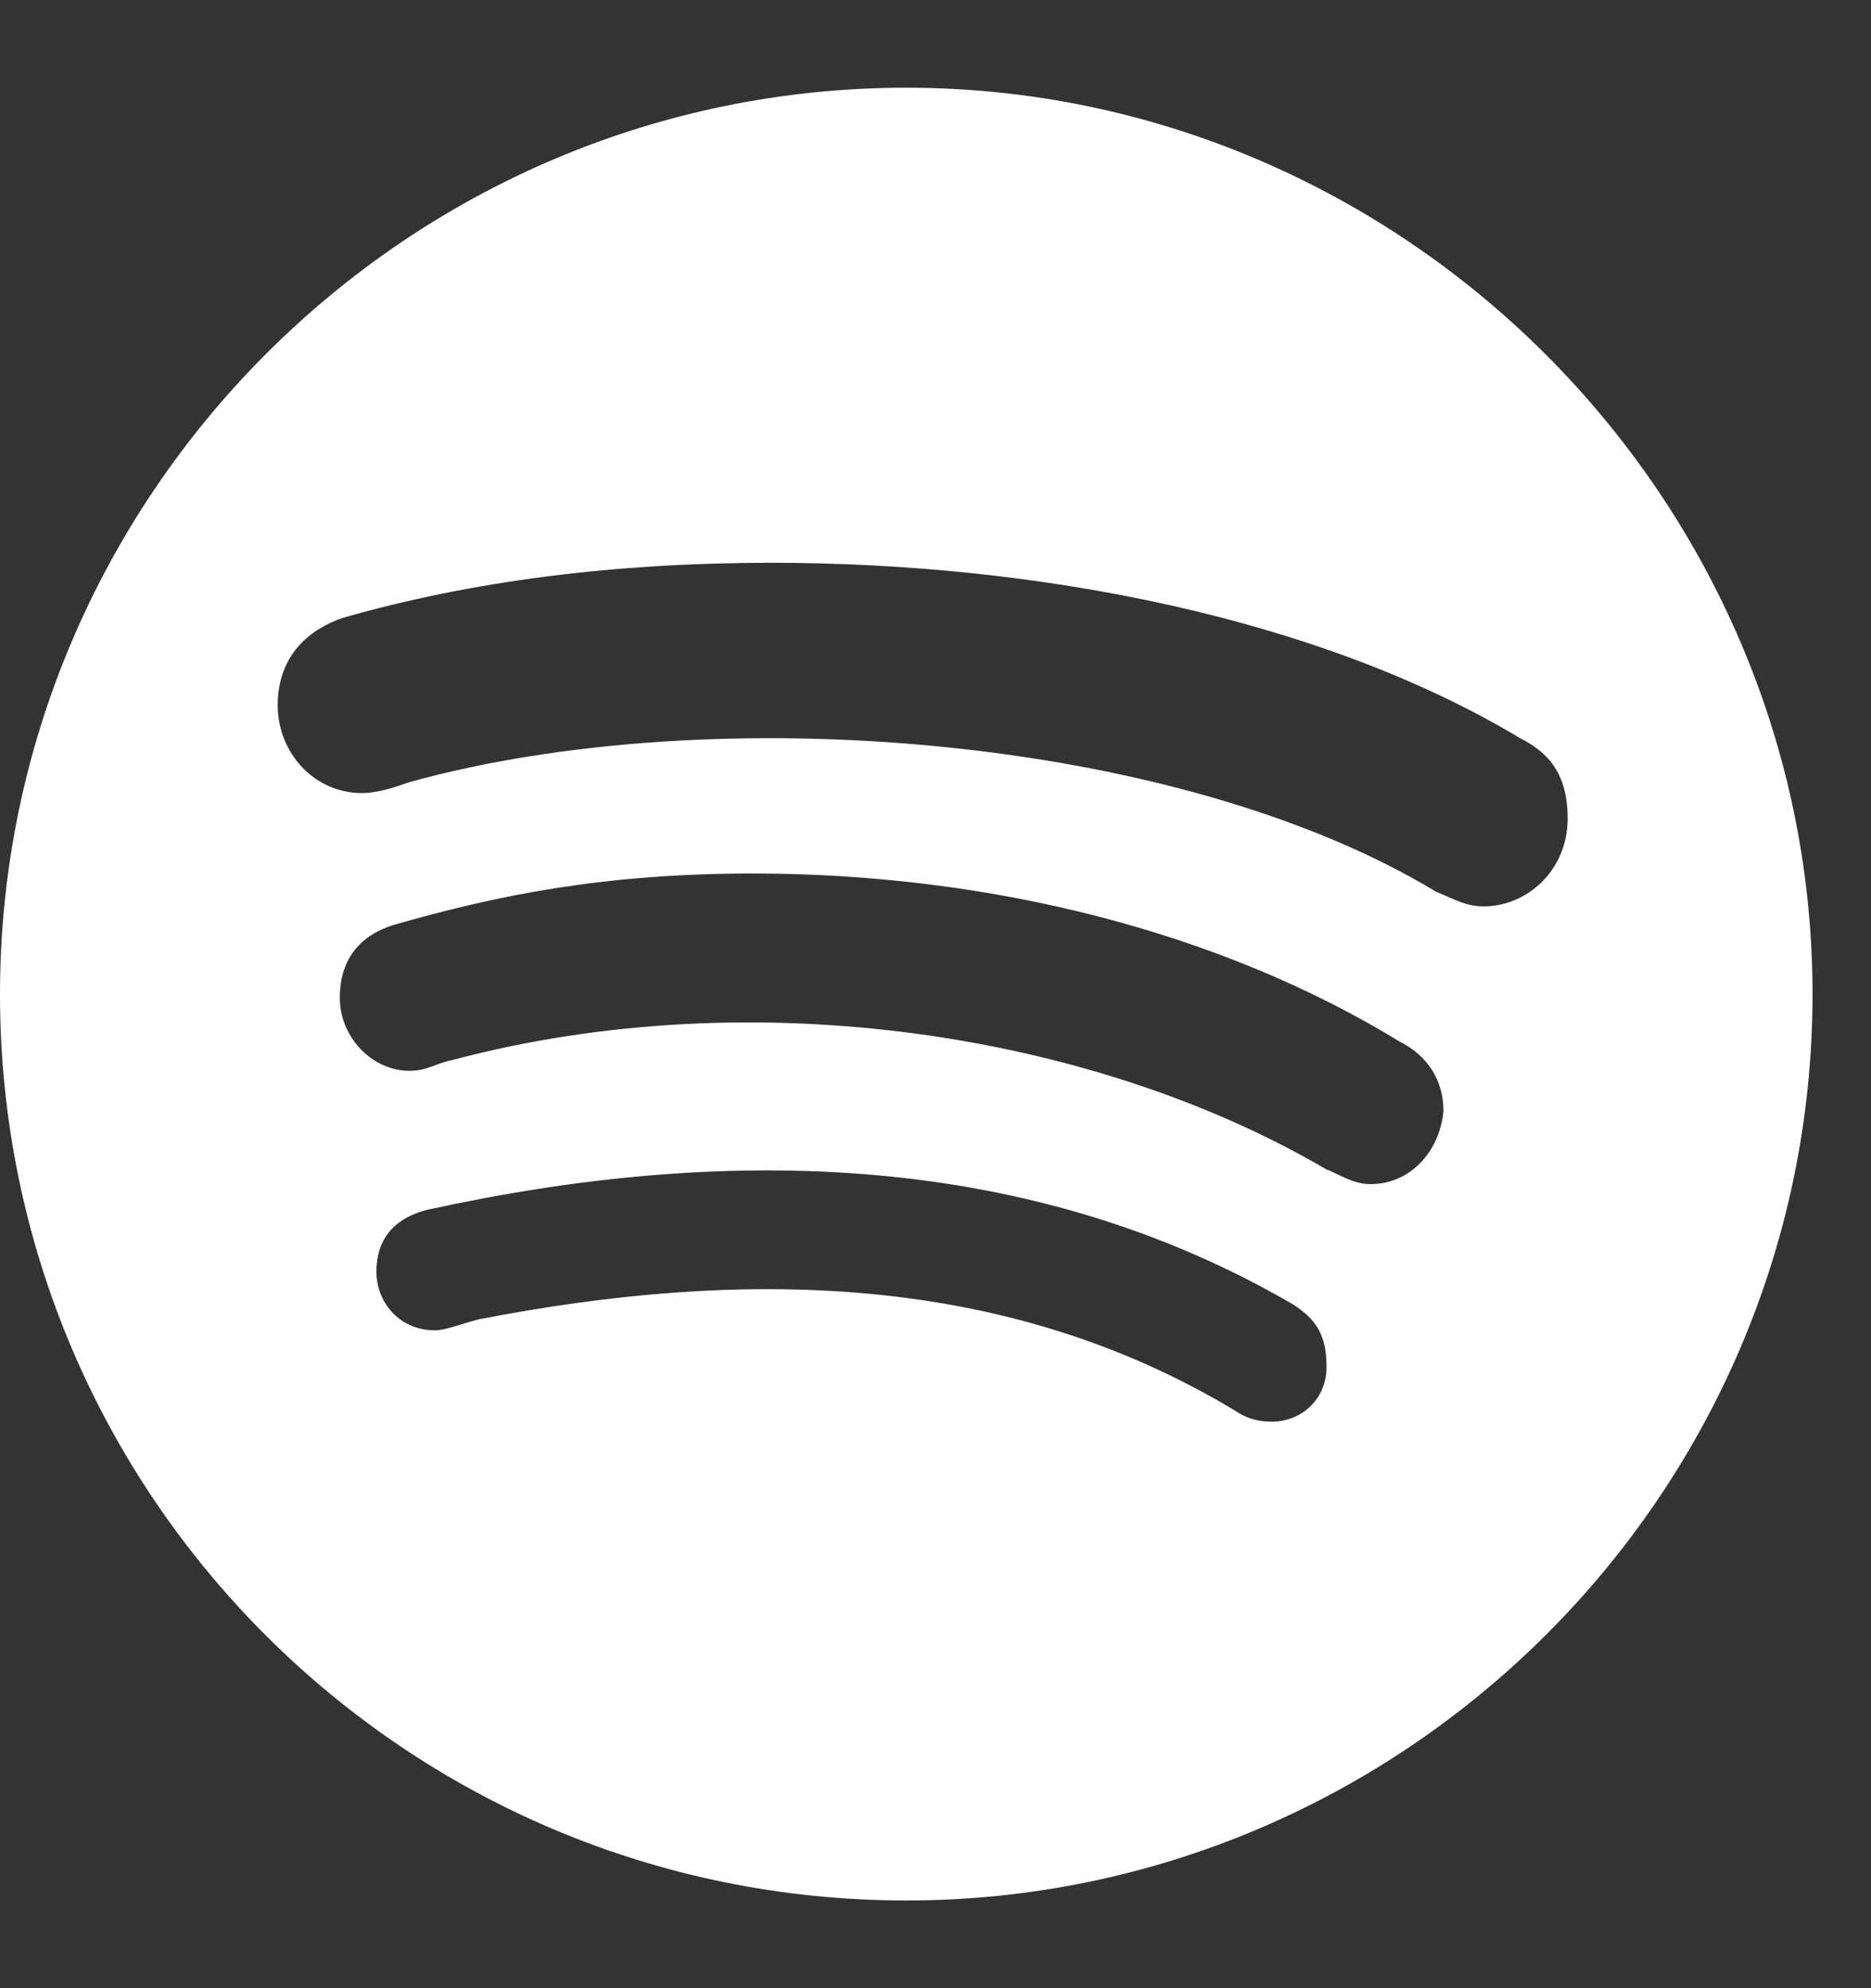 <svg width="16" height="17" viewBox="0 0 16 17" fill="none" xmlns="http://www.w3.org/2000/svg">
<rect x="0" y="0" width="16" height="17" fill="#333333" stroke="none"/>
<path d="M7.75 0.75C12 0.75 15.5 4.25 15.5 8.5C15.5 12.781 12 16.25 7.75 16.25C3.469 16.25 0 12.781 0 8.5C0 4.25 3.469 0.75 7.75 0.75ZM10.875 12.156C11.125 12.156 11.344 11.969 11.344 11.688C11.344 11.406 11.25 11.281 11.062 11.156C8.812 9.844 6.219 9.781 3.656 10.344C3.406 10.406 3.219 10.562 3.219 10.875C3.219 11.125 3.406 11.375 3.719 11.375C3.812 11.375 3.969 11.312 4.094 11.281C6.344 10.844 8.594 10.875 10.562 12.062C10.656 12.125 10.75 12.156 10.875 12.156ZM11.719 10.125C12.062 10.125 12.312 9.844 12.344 9.5C12.344 9.25 12.219 9.031 11.969 8.906C10.438 7.969 8.469 7.469 6.438 7.469C5.156 7.469 4.25 7.656 3.375 7.906C3.062 8 2.906 8.219 2.906 8.531C2.906 8.875 3.188 9.156 3.5 9.156C3.656 9.156 3.719 9.094 3.875 9.062C6.469 8.375 9.375 8.844 11.344 10C11.438 10.031 11.562 10.125 11.719 10.125ZM12.688 7.75C13.062 7.75 13.406 7.438 13.406 7C13.406 6.625 13.25 6.438 13 6.312C11.281 5.281 8.875 4.812 6.594 4.812C5.25 4.812 4.031 4.969 2.938 5.281C2.656 5.375 2.375 5.594 2.375 6.031C2.375 6.438 2.688 6.781 3.094 6.781C3.25 6.781 3.406 6.719 3.5 6.688C6.094 5.969 10.062 6.281 12.281 7.625C12.438 7.688 12.531 7.75 12.688 7.75Z" fill="white"/>
</svg>

